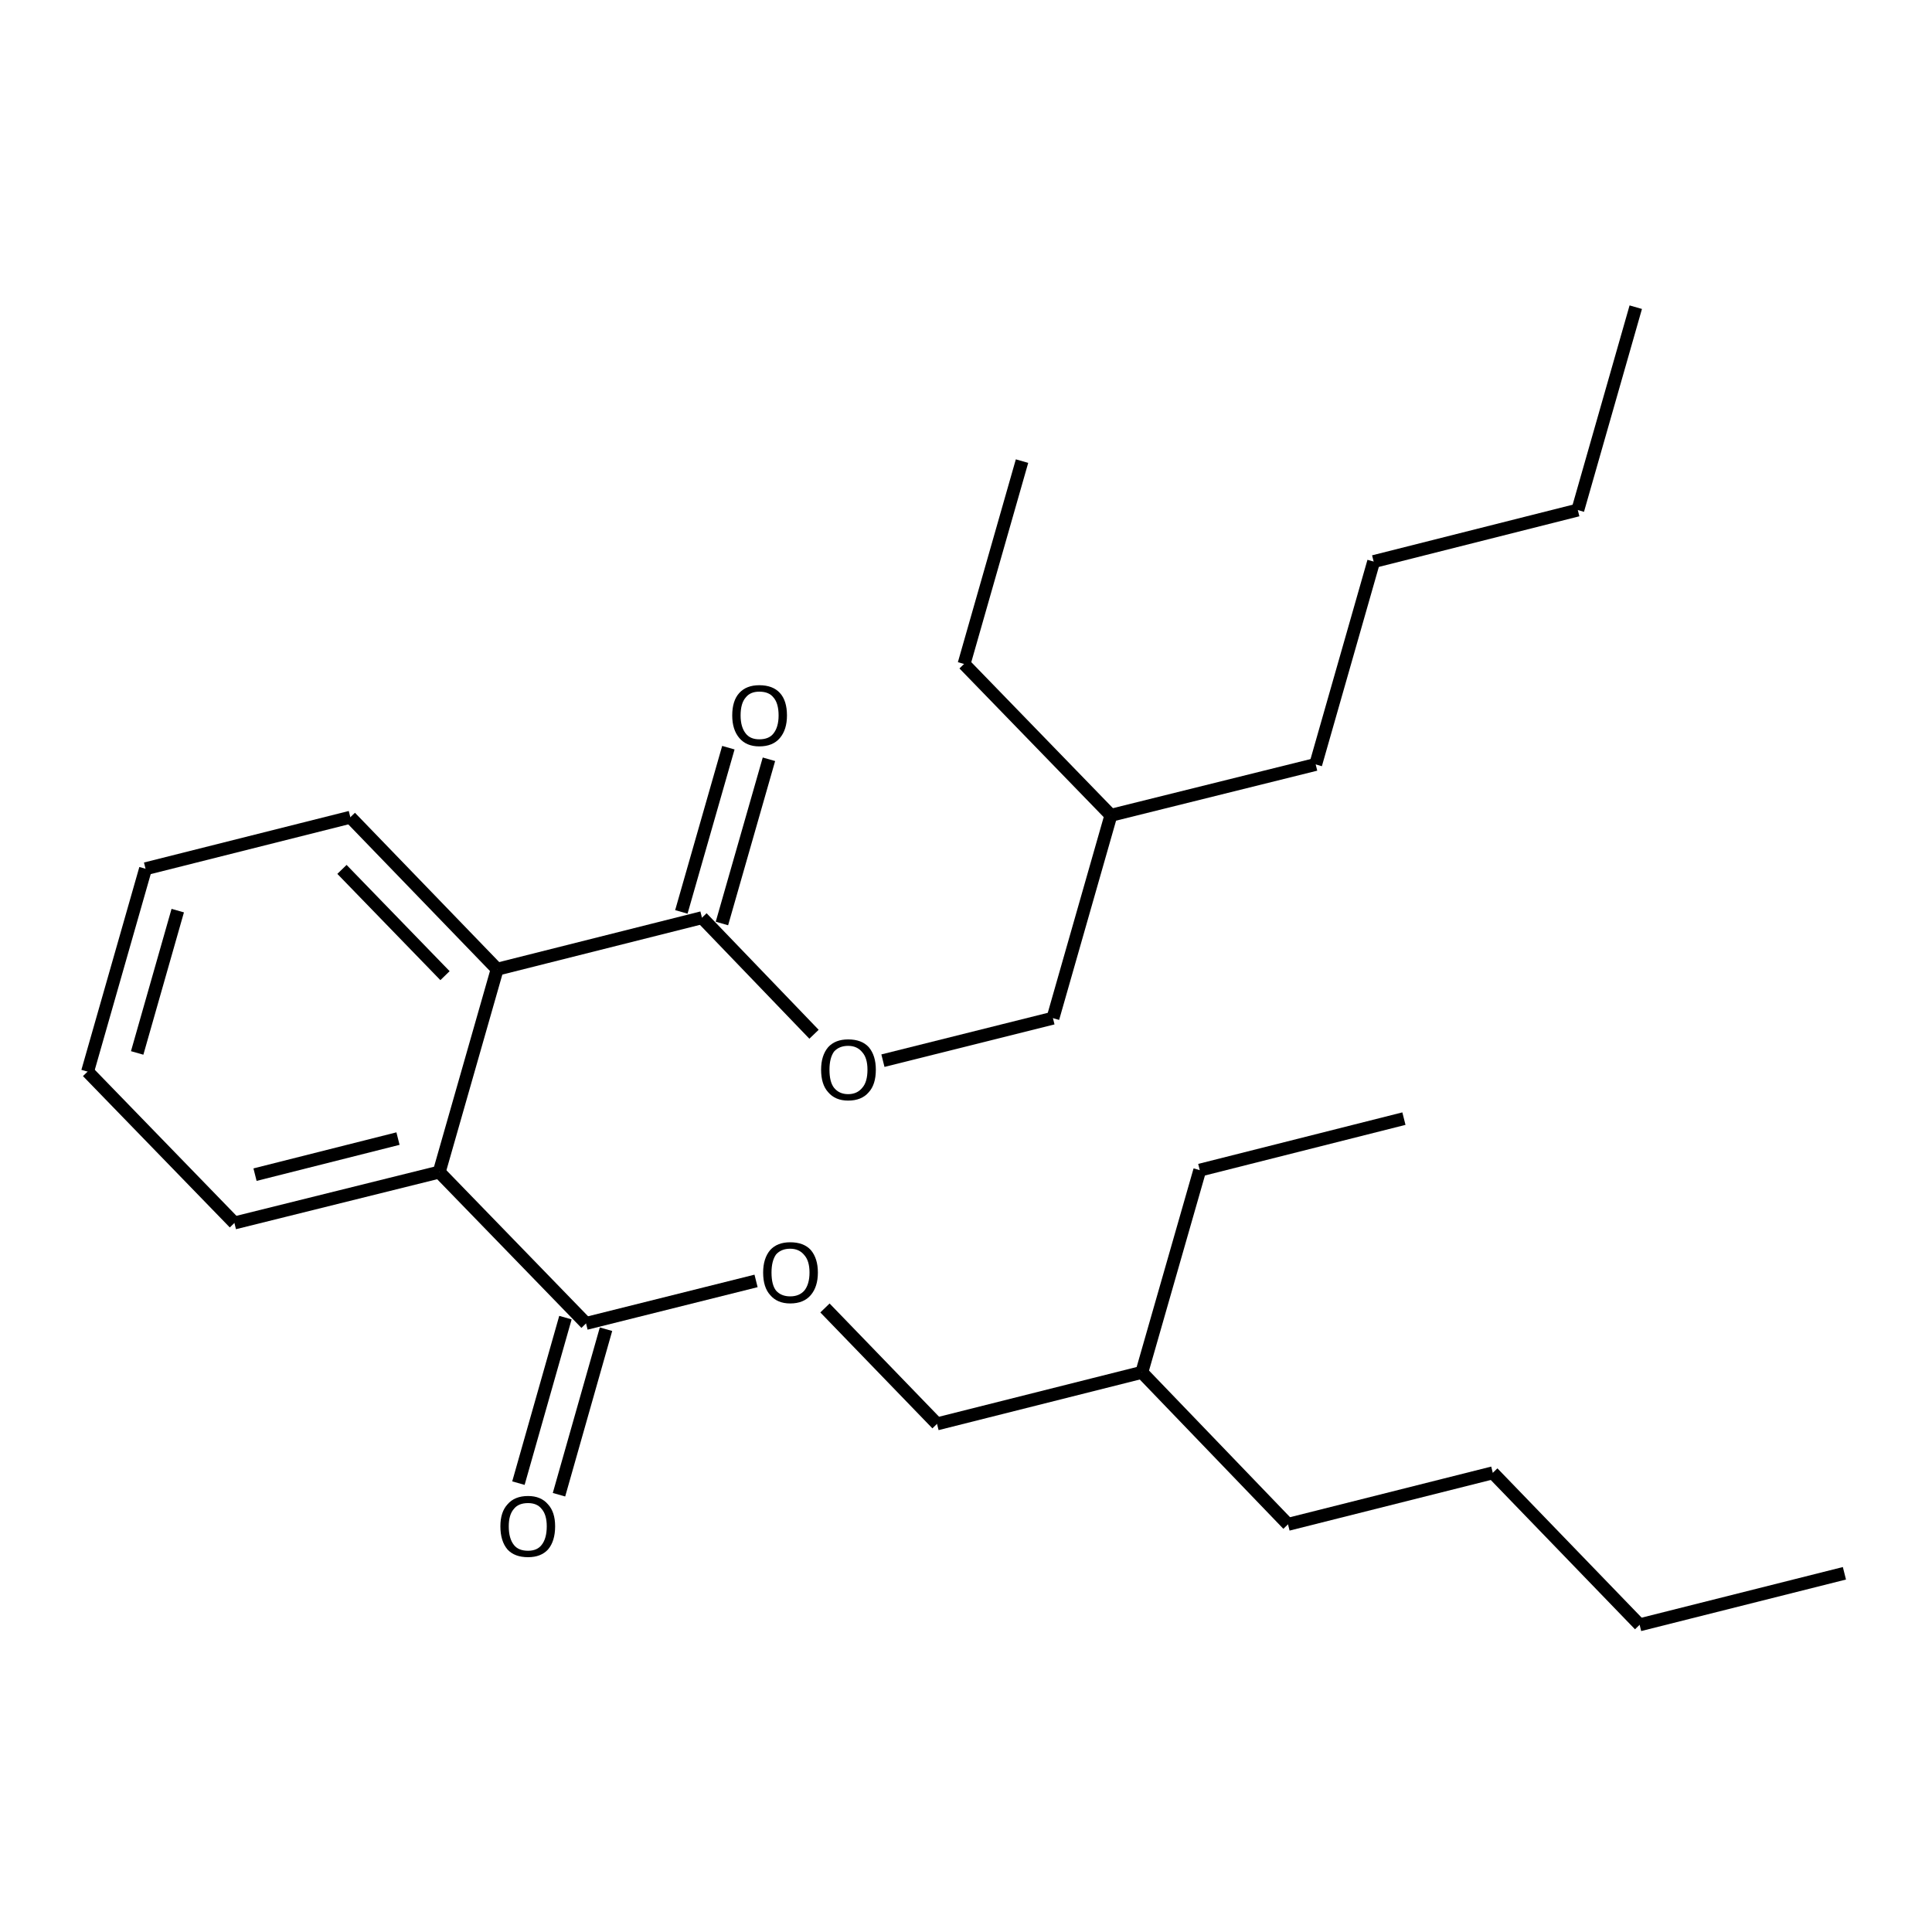 <?xml version='1.0' encoding='iso-8859-1'?>
<svg version='1.1' baseProfile='full'
              xmlns='http://www.w3.org/2000/svg'
                      xmlns:rdkit='http://www.rdkit.org/xml'
                      xmlns:xlink='http://www.w3.org/1999/xlink'
                  xml:space='preserve'
width='300px' height='300px' viewBox='0 0 300 300'>
<!-- END OF HEADER -->
<path class='bond-0 atom-0 atom-1' d='M 286.4,244.3 L 254.6,252.3' style='fill:none;fill-rule:evenodd;stroke:#000000;stroke-width:2.0px;stroke-linecap:butt;stroke-linejoin:miter;stroke-opacity:1' />
<path class='bond-1 atom-1 atom-2' d='M 254.6,252.3 L 231.8,228.7' style='fill:none;fill-rule:evenodd;stroke:#000000;stroke-width:2.0px;stroke-linecap:butt;stroke-linejoin:miter;stroke-opacity:1' />
<path class='bond-2 atom-2 atom-3' d='M 231.8,228.7 L 200.0,236.7' style='fill:none;fill-rule:evenodd;stroke:#000000;stroke-width:2.0px;stroke-linecap:butt;stroke-linejoin:miter;stroke-opacity:1' />
<path class='bond-3 atom-3 atom-4' d='M 200.0,236.7 L 177.3,213.1' style='fill:none;fill-rule:evenodd;stroke:#000000;stroke-width:2.0px;stroke-linecap:butt;stroke-linejoin:miter;stroke-opacity:1' />
<path class='bond-4 atom-4 atom-5' d='M 177.3,213.1 L 145.5,221.1' style='fill:none;fill-rule:evenodd;stroke:#000000;stroke-width:2.0px;stroke-linecap:butt;stroke-linejoin:miter;stroke-opacity:1' />
<path class='bond-5 atom-5 atom-6' d='M 145.5,221.1 L 128.1,203.1' style='fill:none;fill-rule:evenodd;stroke:#000000;stroke-width:2.0px;stroke-linecap:butt;stroke-linejoin:miter;stroke-opacity:1' />
<path class='bond-6 atom-6 atom-7' d='M 117.4,198.9 L 91.0,205.5' style='fill:none;fill-rule:evenodd;stroke:#000000;stroke-width:2.0px;stroke-linecap:butt;stroke-linejoin:miter;stroke-opacity:1' />
<path class='bond-7 atom-7 atom-8' d='M 94.1,206.4 L 86.8,232.1' style='fill:none;fill-rule:evenodd;stroke:#000000;stroke-width:2.0px;stroke-linecap:butt;stroke-linejoin:miter;stroke-opacity:1' />
<path class='bond-7 atom-7 atom-8' d='M 87.8,204.6 L 80.5,230.3' style='fill:none;fill-rule:evenodd;stroke:#000000;stroke-width:2.0px;stroke-linecap:butt;stroke-linejoin:miter;stroke-opacity:1' />
<path class='bond-8 atom-7 atom-9' d='M 91.0,205.5 L 68.2,182.0' style='fill:none;fill-rule:evenodd;stroke:#000000;stroke-width:2.0px;stroke-linecap:butt;stroke-linejoin:miter;stroke-opacity:1' />
<path class='bond-9 atom-9 atom-10' d='M 68.2,182.0 L 36.4,189.9' style='fill:none;fill-rule:evenodd;stroke:#000000;stroke-width:2.0px;stroke-linecap:butt;stroke-linejoin:miter;stroke-opacity:1' />
<path class='bond-9 atom-9 atom-10' d='M 61.8,176.8 L 39.6,182.4' style='fill:none;fill-rule:evenodd;stroke:#000000;stroke-width:2.0px;stroke-linecap:butt;stroke-linejoin:miter;stroke-opacity:1' />
<path class='bond-10 atom-10 atom-11' d='M 36.4,189.9 L 13.6,166.4' style='fill:none;fill-rule:evenodd;stroke:#000000;stroke-width:2.0px;stroke-linecap:butt;stroke-linejoin:miter;stroke-opacity:1' />
<path class='bond-11 atom-11 atom-12' d='M 13.6,166.4 L 22.6,134.9' style='fill:none;fill-rule:evenodd;stroke:#000000;stroke-width:2.0px;stroke-linecap:butt;stroke-linejoin:miter;stroke-opacity:1' />
<path class='bond-11 atom-11 atom-12' d='M 21.3,163.5 L 27.6,141.4' style='fill:none;fill-rule:evenodd;stroke:#000000;stroke-width:2.0px;stroke-linecap:butt;stroke-linejoin:miter;stroke-opacity:1' />
<path class='bond-12 atom-12 atom-13' d='M 22.6,134.9 L 54.4,126.9' style='fill:none;fill-rule:evenodd;stroke:#000000;stroke-width:2.0px;stroke-linecap:butt;stroke-linejoin:miter;stroke-opacity:1' />
<path class='bond-13 atom-13 atom-14' d='M 54.4,126.9 L 77.2,150.5' style='fill:none;fill-rule:evenodd;stroke:#000000;stroke-width:2.0px;stroke-linecap:butt;stroke-linejoin:miter;stroke-opacity:1' />
<path class='bond-13 atom-13 atom-14' d='M 53.1,135.0 L 69.1,151.5' style='fill:none;fill-rule:evenodd;stroke:#000000;stroke-width:2.0px;stroke-linecap:butt;stroke-linejoin:miter;stroke-opacity:1' />
<path class='bond-14 atom-14 atom-15' d='M 77.2,150.5 L 109.0,142.5' style='fill:none;fill-rule:evenodd;stroke:#000000;stroke-width:2.0px;stroke-linecap:butt;stroke-linejoin:miter;stroke-opacity:1' />
<path class='bond-15 atom-15 atom-16' d='M 105.8,141.6 L 113.1,116.1' style='fill:none;fill-rule:evenodd;stroke:#000000;stroke-width:2.0px;stroke-linecap:butt;stroke-linejoin:miter;stroke-opacity:1' />
<path class='bond-15 atom-15 atom-16' d='M 112.1,143.4 L 119.4,117.9' style='fill:none;fill-rule:evenodd;stroke:#000000;stroke-width:2.0px;stroke-linecap:butt;stroke-linejoin:miter;stroke-opacity:1' />
<path class='bond-16 atom-15 atom-17' d='M 109.0,142.5 L 126.4,160.6' style='fill:none;fill-rule:evenodd;stroke:#000000;stroke-width:2.0px;stroke-linecap:butt;stroke-linejoin:miter;stroke-opacity:1' />
<path class='bond-17 atom-17 atom-18' d='M 137.1,164.7 L 163.5,158.1' style='fill:none;fill-rule:evenodd;stroke:#000000;stroke-width:2.0px;stroke-linecap:butt;stroke-linejoin:miter;stroke-opacity:1' />
<path class='bond-18 atom-18 atom-19' d='M 163.5,158.1 L 172.5,126.6' style='fill:none;fill-rule:evenodd;stroke:#000000;stroke-width:2.0px;stroke-linecap:butt;stroke-linejoin:miter;stroke-opacity:1' />
<path class='bond-19 atom-19 atom-20' d='M 172.5,126.6 L 204.3,118.7' style='fill:none;fill-rule:evenodd;stroke:#000000;stroke-width:2.0px;stroke-linecap:butt;stroke-linejoin:miter;stroke-opacity:1' />
<path class='bond-20 atom-20 atom-21' d='M 204.3,118.7 L 213.3,87.2' style='fill:none;fill-rule:evenodd;stroke:#000000;stroke-width:2.0px;stroke-linecap:butt;stroke-linejoin:miter;stroke-opacity:1' />
<path class='bond-21 atom-21 atom-22' d='M 213.3,87.2 L 245.0,79.2' style='fill:none;fill-rule:evenodd;stroke:#000000;stroke-width:2.0px;stroke-linecap:butt;stroke-linejoin:miter;stroke-opacity:1' />
<path class='bond-22 atom-22 atom-23' d='M 245.0,79.2 L 254.0,47.7' style='fill:none;fill-rule:evenodd;stroke:#000000;stroke-width:2.0px;stroke-linecap:butt;stroke-linejoin:miter;stroke-opacity:1' />
<path class='bond-23 atom-19 atom-24' d='M 172.5,126.6 L 149.7,103.1' style='fill:none;fill-rule:evenodd;stroke:#000000;stroke-width:2.0px;stroke-linecap:butt;stroke-linejoin:miter;stroke-opacity:1' />
<path class='bond-24 atom-24 atom-25' d='M 149.7,103.1 L 158.7,71.6' style='fill:none;fill-rule:evenodd;stroke:#000000;stroke-width:2.0px;stroke-linecap:butt;stroke-linejoin:miter;stroke-opacity:1' />
<path class='bond-25 atom-4 atom-26' d='M 177.3,213.1 L 186.3,181.7' style='fill:none;fill-rule:evenodd;stroke:#000000;stroke-width:2.0px;stroke-linecap:butt;stroke-linejoin:miter;stroke-opacity:1' />
<path class='bond-26 atom-26 atom-27' d='M 186.3,181.7 L 218.0,173.7' style='fill:none;fill-rule:evenodd;stroke:#000000;stroke-width:2.0px;stroke-linecap:butt;stroke-linejoin:miter;stroke-opacity:1' />
<path class='bond-27 atom-14 atom-9' d='M 77.2,150.5 L 68.2,182.0' style='fill:none;fill-rule:evenodd;stroke:#000000;stroke-width:2.0px;stroke-linecap:butt;stroke-linejoin:miter;stroke-opacity:1' />
<path class='atom-6' d='M 118.5 197.6
Q 118.5 195.4, 119.6 194.1
Q 120.7 192.9, 122.7 192.9
Q 124.8 192.9, 125.9 194.1
Q 127.0 195.4, 127.0 197.6
Q 127.0 199.8, 125.9 201.1
Q 124.8 202.4, 122.7 202.4
Q 120.7 202.4, 119.6 201.1
Q 118.5 199.9, 118.5 197.6
M 122.7 201.3
Q 124.1 201.3, 124.9 200.4
Q 125.7 199.4, 125.7 197.6
Q 125.7 195.8, 124.9 194.9
Q 124.1 193.9, 122.7 193.9
Q 121.3 193.9, 120.5 194.8
Q 119.8 195.8, 119.8 197.6
Q 119.8 199.5, 120.5 200.4
Q 121.3 201.3, 122.7 201.3
' fill='#000000'/>
<path class='atom-8' d='M 77.7 237.0
Q 77.7 234.8, 78.8 233.6
Q 79.9 232.3, 82.0 232.3
Q 84.0 232.3, 85.1 233.6
Q 86.2 234.8, 86.2 237.0
Q 86.2 239.3, 85.1 240.6
Q 84.0 241.8, 82.0 241.8
Q 79.9 241.8, 78.8 240.6
Q 77.7 239.3, 77.7 237.0
M 82.0 240.8
Q 83.4 240.8, 84.1 239.9
Q 84.9 238.9, 84.9 237.0
Q 84.9 235.2, 84.1 234.3
Q 83.4 233.4, 82.0 233.4
Q 80.5 233.4, 79.8 234.3
Q 79.0 235.2, 79.0 237.0
Q 79.0 238.9, 79.8 239.9
Q 80.5 240.8, 82.0 240.8
' fill='#000000'/>
<path class='atom-16' d='M 113.7 111.1
Q 113.7 108.8, 114.8 107.6
Q 115.9 106.4, 117.9 106.4
Q 120.0 106.4, 121.1 107.6
Q 122.2 108.8, 122.2 111.1
Q 122.2 113.3, 121.1 114.6
Q 120.0 115.9, 117.9 115.9
Q 115.9 115.9, 114.8 114.6
Q 113.7 113.3, 113.7 111.1
M 117.9 114.8
Q 119.4 114.8, 120.1 113.9
Q 120.9 112.9, 120.9 111.1
Q 120.9 109.2, 120.1 108.3
Q 119.4 107.4, 117.9 107.4
Q 116.5 107.4, 115.8 108.3
Q 115.0 109.2, 115.0 111.1
Q 115.0 112.9, 115.8 113.9
Q 116.5 114.8, 117.9 114.8
' fill='#000000'/>
<path class='atom-17' d='M 127.5 166.1
Q 127.5 163.9, 128.6 162.6
Q 129.7 161.4, 131.7 161.4
Q 133.8 161.4, 134.9 162.6
Q 136.0 163.9, 136.0 166.1
Q 136.0 168.4, 134.9 169.6
Q 133.8 170.9, 131.7 170.9
Q 129.7 170.9, 128.6 169.6
Q 127.5 168.4, 127.5 166.1
M 131.7 169.9
Q 133.1 169.9, 133.9 168.9
Q 134.7 168.0, 134.7 166.1
Q 134.7 164.3, 133.9 163.4
Q 133.1 162.4, 131.7 162.4
Q 130.3 162.4, 129.5 163.3
Q 128.8 164.3, 128.8 166.1
Q 128.8 168.0, 129.5 168.9
Q 130.3 169.9, 131.7 169.9
' fill='#000000'/>
</svg>
